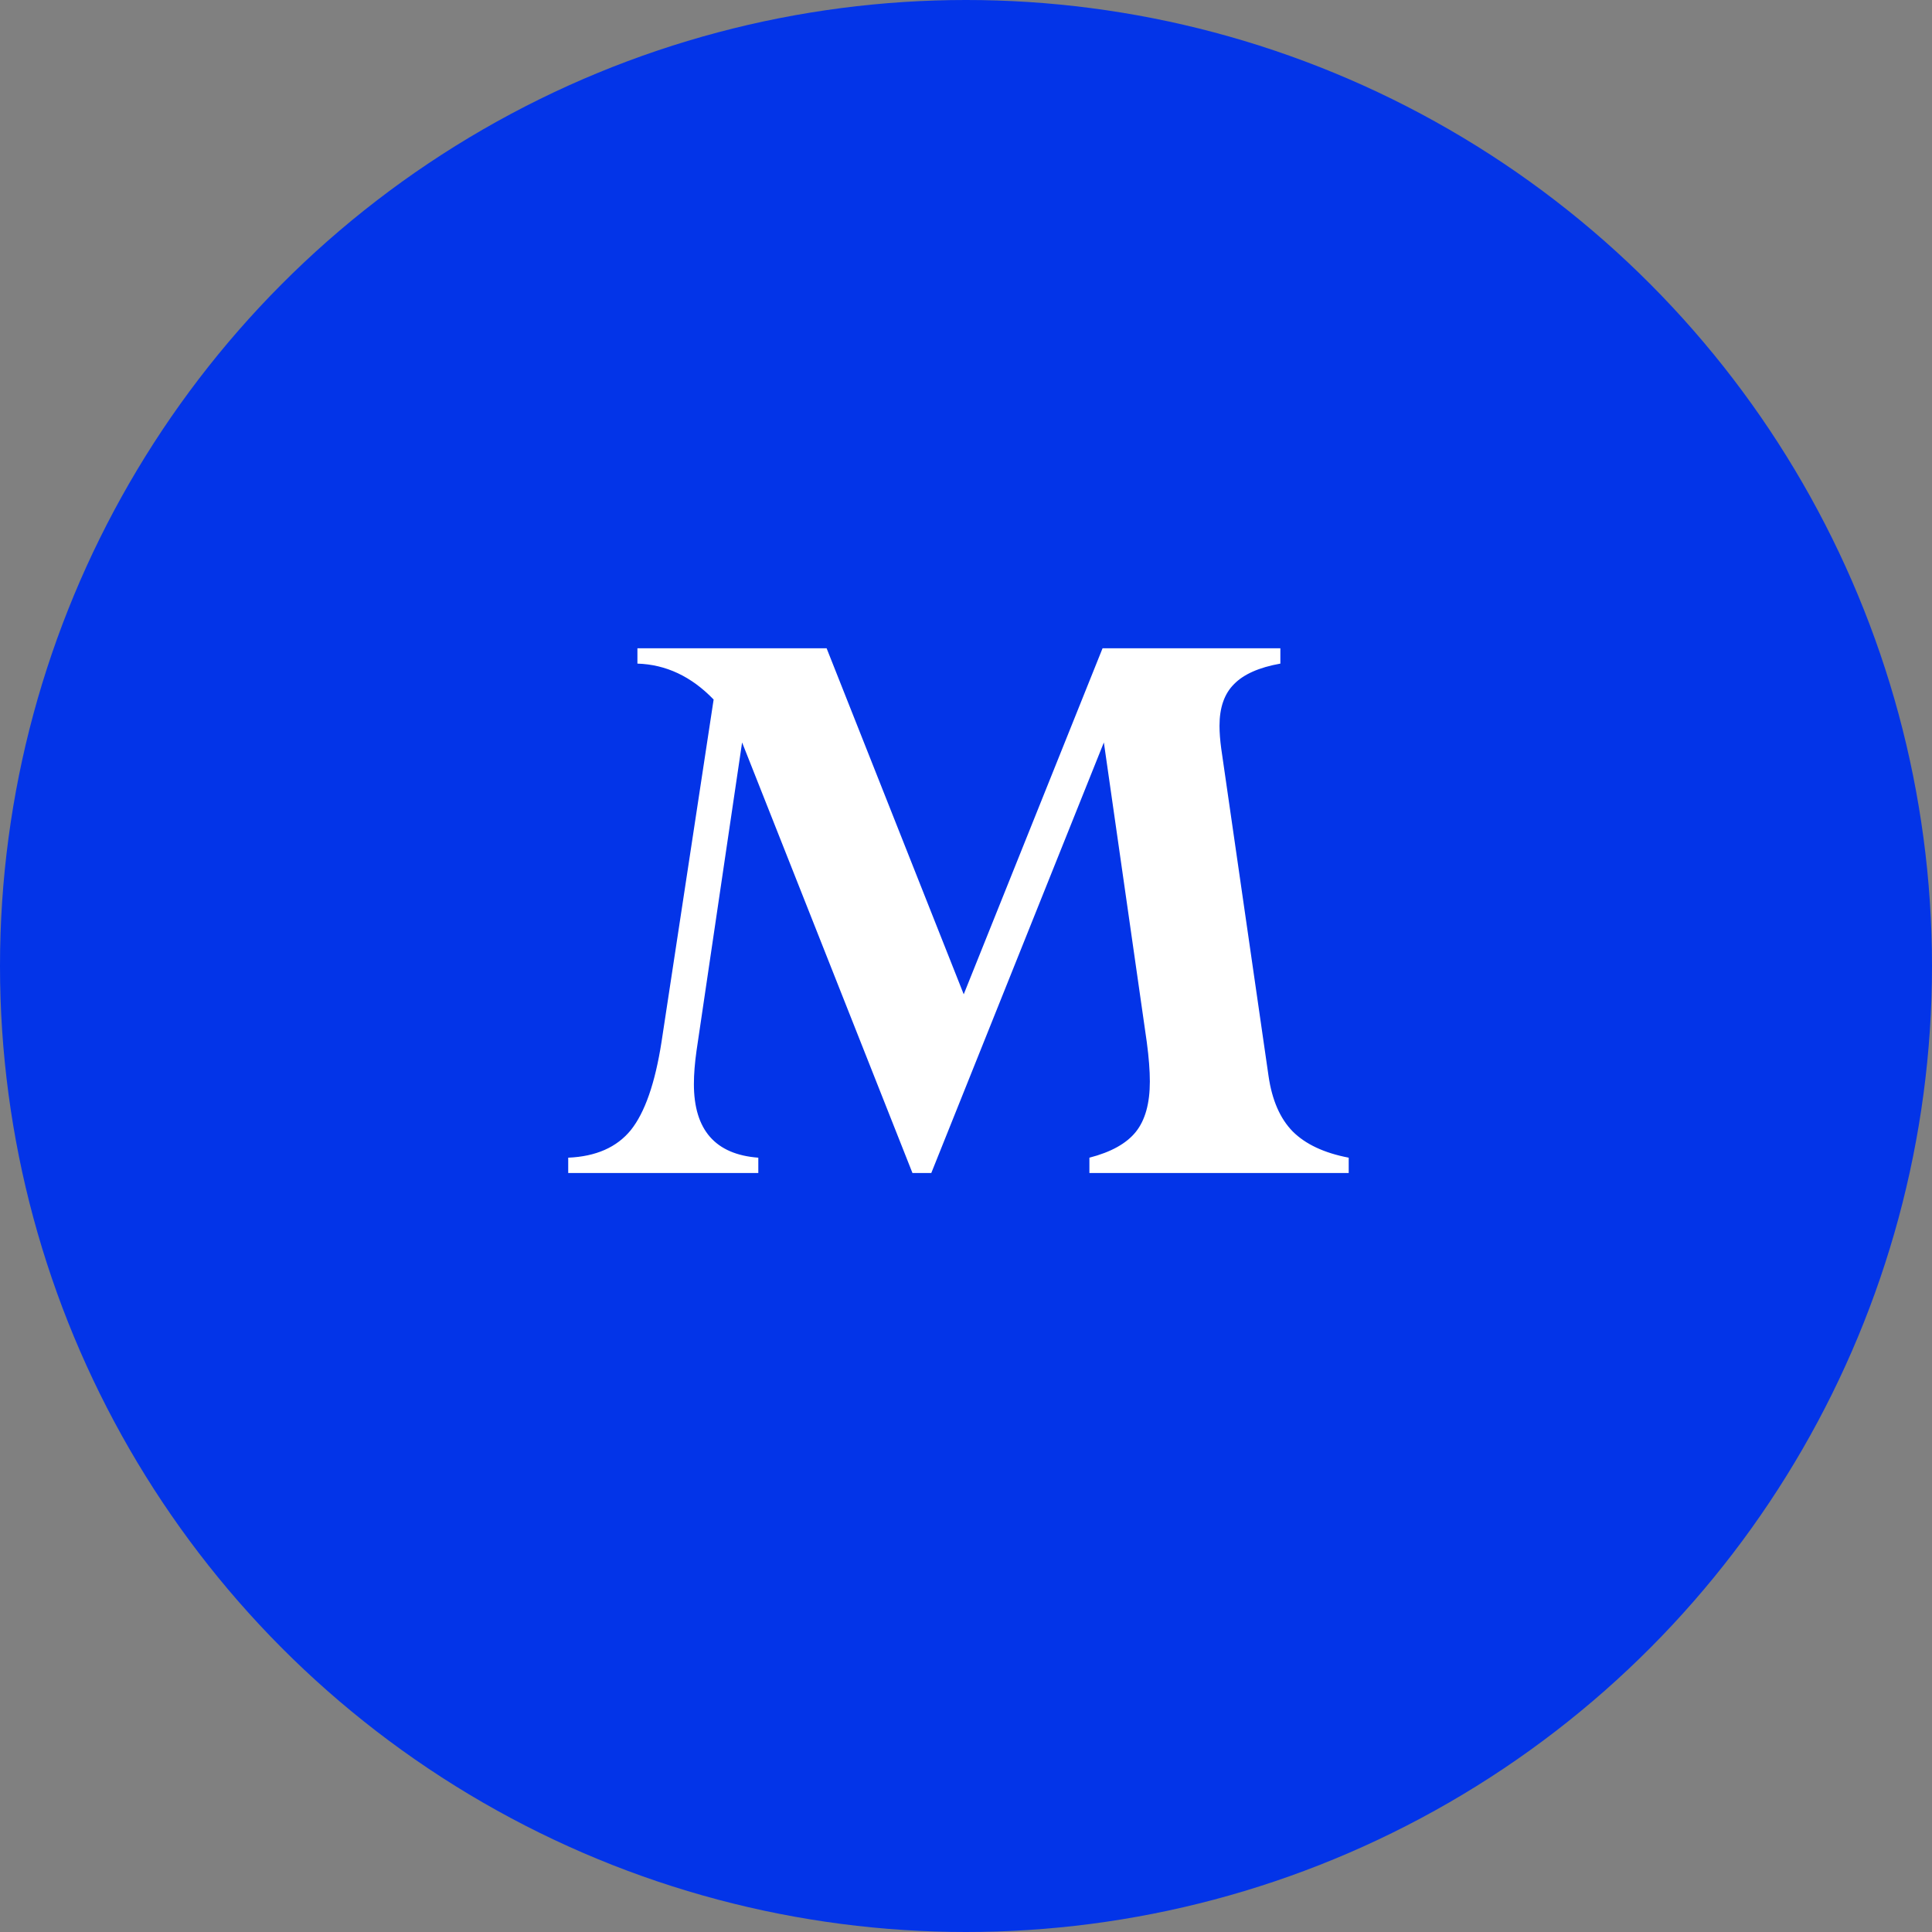 <svg xmlns="http://www.w3.org/2000/svg" width="56" height="56" viewBox="0 0 56 56" fill="none"><rect x="0" y="0" width="56" height="56" fill="#808080" stroke="none"/><circle cx="28" cy="28" r="28" fill="#0334E8"></circle><path d="M37.112 18.791V19.235C36.495 19.345 36.046 19.544 35.767 19.832C35.487 20.111 35.348 20.513 35.348 21.038C35.348 21.233 35.365 21.453 35.398 21.698L36.77 31.194C36.871 31.888 37.104 32.422 37.468 32.794C37.84 33.166 38.382 33.42 39.093 33.556V34H31.577V33.556C32.203 33.395 32.652 33.145 32.923 32.807C33.194 32.468 33.329 31.981 33.329 31.347C33.329 31.034 33.3 30.653 33.24 30.204L31.996 21.52L26.994 34H26.448L21.51 21.52L20.189 30.458C20.139 30.814 20.113 31.135 20.113 31.423C20.113 32.752 20.735 33.463 21.98 33.556V34H16.47V33.556C17.274 33.522 17.879 33.255 18.285 32.756C18.691 32.248 18.988 31.398 19.174 30.204L20.685 20.276C20.041 19.608 19.305 19.261 18.476 19.235V18.791H23.96L27.934 28.82L31.958 18.791H37.112Z" fill="white"></path></svg>